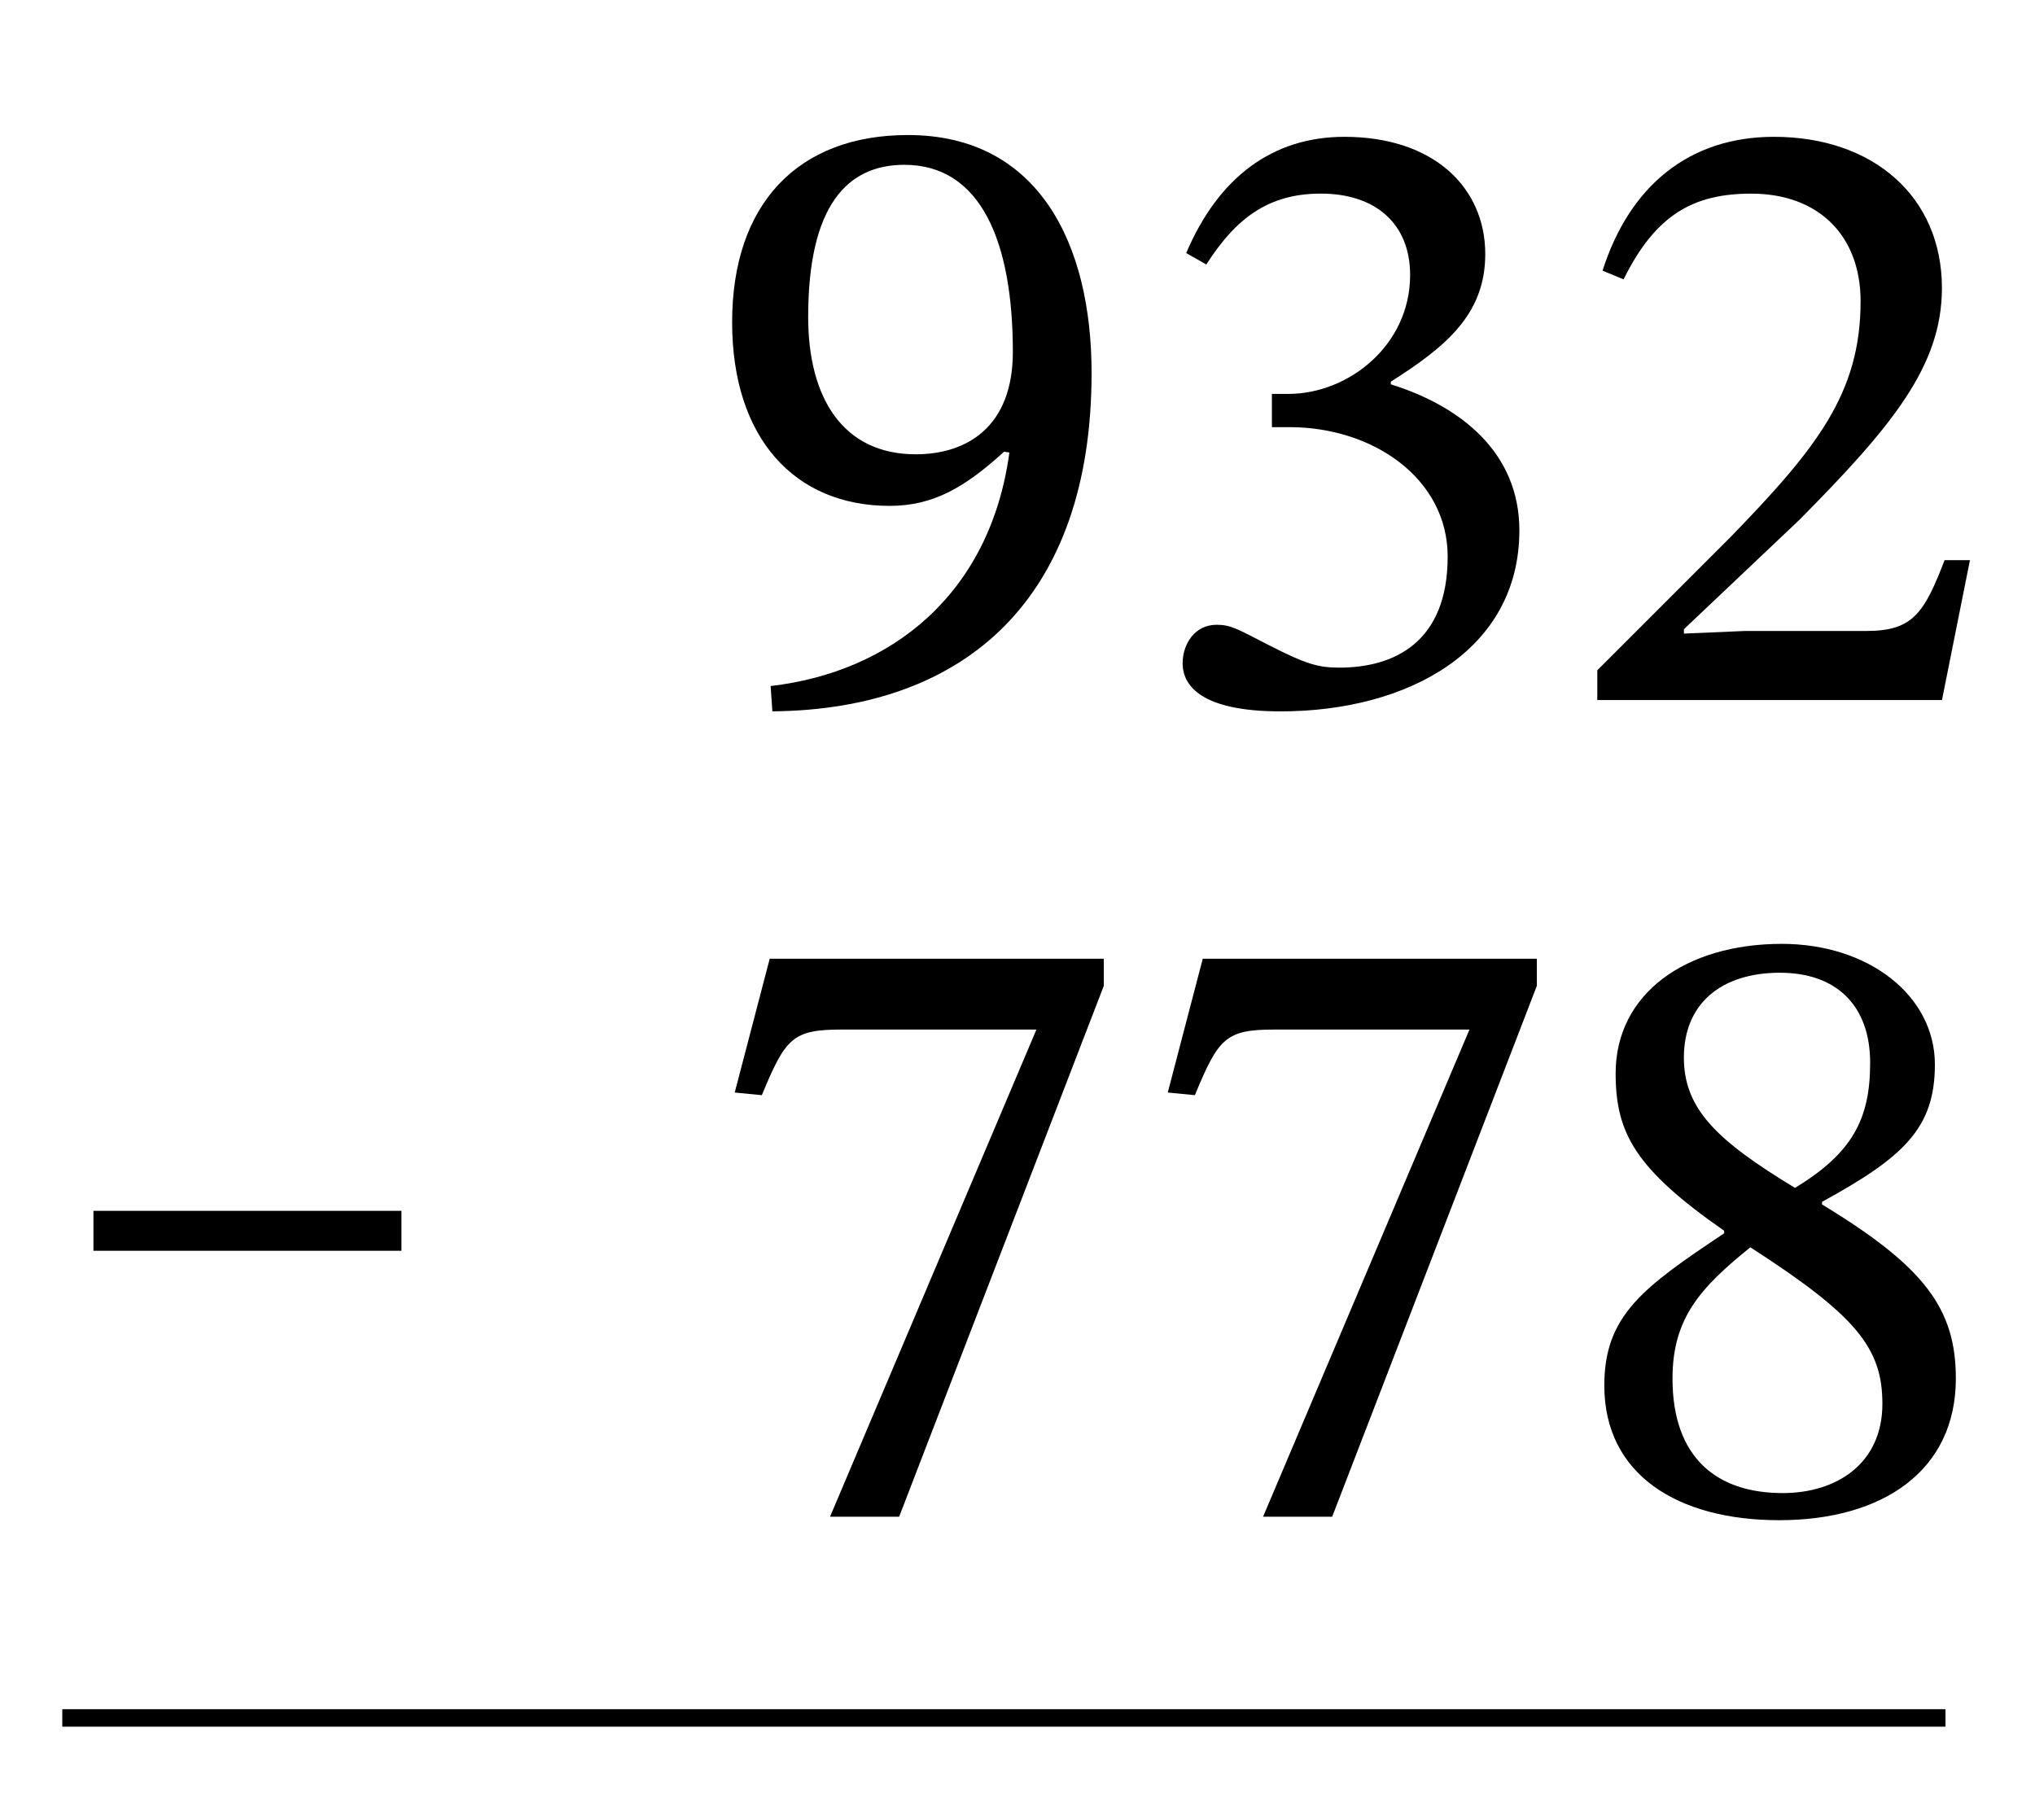 <?xml version="1.0" encoding="UTF-8"?> <svg xmlns="http://www.w3.org/2000/svg" id="Layer_1" data-name="Layer 1" viewBox="0 0 58.154 52.022"><defs><style> .cls-1 { fill: none; stroke: #000; stroke-miterlimit: 10; stroke-width: .5px; } .cls-2 { fill: #fff; } </style></defs><rect class="cls-2" width="58.154" height="52.022"></rect><g><path d="M22.022,19.606c3.448-.4,6.273-2.625,6.823-6.673l-.15-.025c-1.125,1.024-2.024,1.549-3.274,1.549-2.724,0-4.499-1.949-4.499-5.249,0-3.374,1.875-5.349,5.024-5.349,3.724,0,5.248,3.099,5.248,6.798,0,6.448-3.599,9.623-9.122,9.672l-.05-.725ZM26.17,12.983c1.45,0,2.774-.775,2.774-2.924,0-3.124-.899-5.349-3.1-5.349-1.624,0-2.749,1.15-2.749,4.349,0,2.324,1,3.924,3.074,3.924Z"></path><path d="M33.897,7.234c.925-2.174,2.474-3.324,4.523-3.324,2.55,0,4.024,1.45,4.024,3.349,0,1.725-1.125,2.649-2.699,3.649v.075c1.999.625,3.674,1.95,3.674,4.174,0,3.424-3.175,5.173-6.823,5.173-2.25,0-2.8-.725-2.8-1.375,0-.525.325-1.1.975-1.1.4,0,.601.125,1.475.575,1.075.55,1.425.65,2.025.65,1.574,0,3.099-.725,3.099-3.174,0-2.224-2.124-3.699-4.523-3.699h-.5v-.95h.475c1.699,0,3.475-1.375,3.475-3.399,0-1.475-1-2.325-2.55-2.325-1.5,0-2.425.7-3.274,2.025l-.574-.325Z"></path><path d="M55.494,20.006h-9.848v-.85l3.799-3.799c2.475-2.549,3.725-4.124,3.725-6.748,0-1.875-1.2-3.075-3.125-3.075-1.624,0-2.724.575-3.648,2.45l-.601-.25c.775-2.424,2.475-3.824,4.899-3.824,2.824,0,4.799,1.7,4.799,4.324,0,2.224-1.425,3.949-4.074,6.623l-3.299,3.125v.125l1.749-.075h3.475c1.324,0,1.649-.525,2.225-2.024h.725l-.8,3.999Z"></path></g><line class="cls-1" x1="1.78" y1="49.096" x2="55.596" y2="49.096"></line><g><path d="M25.695,43.345h-1.975l5.898-13.922h-5.574c-1.399,0-1.6.25-2.273,1.875l-.775-.075,1-3.824h9.547v.775l-5.848,15.171Z"></path><path d="M38.07,43.345h-1.975l5.898-13.922h-5.574c-1.399,0-1.6.25-2.273,1.875l-.775-.075,1-3.824h9.547v.775l-5.848,15.171Z"></path><path d="M50.844,43.445c-2.898,0-4.998-1.3-4.998-3.849,0-2,1.1-2.8,3.424-4.349v-.075c-2.549-1.774-3.1-2.8-3.1-4.499,0-2.274,2-3.699,4.75-3.699,2.474,0,4.373,1.475,4.373,3.449,0,1.824-.899,2.649-3.225,3.924v.075c2.925,1.774,3.824,2.975,3.824,4.974,0,2.625-2.074,4.049-5.049,4.049ZM47.795,39.396c0,2.25,1.25,3.274,3.149,3.274,1.55,0,2.849-.85,2.849-2.55,0-1.6-.749-2.524-3.773-4.474-1.425,1.149-2.225,2.024-2.225,3.749ZM50.869,27.799c-1.699,0-2.749.899-2.749,2.424,0,1.475.95,2.375,3.175,3.725,1.648-1,2.148-1.975,2.148-3.574,0-1.649-.975-2.574-2.574-2.574Z"></path></g><path d="M2.67,35.745v-1.141h8.802v1.141H2.67Z"></path></svg> 